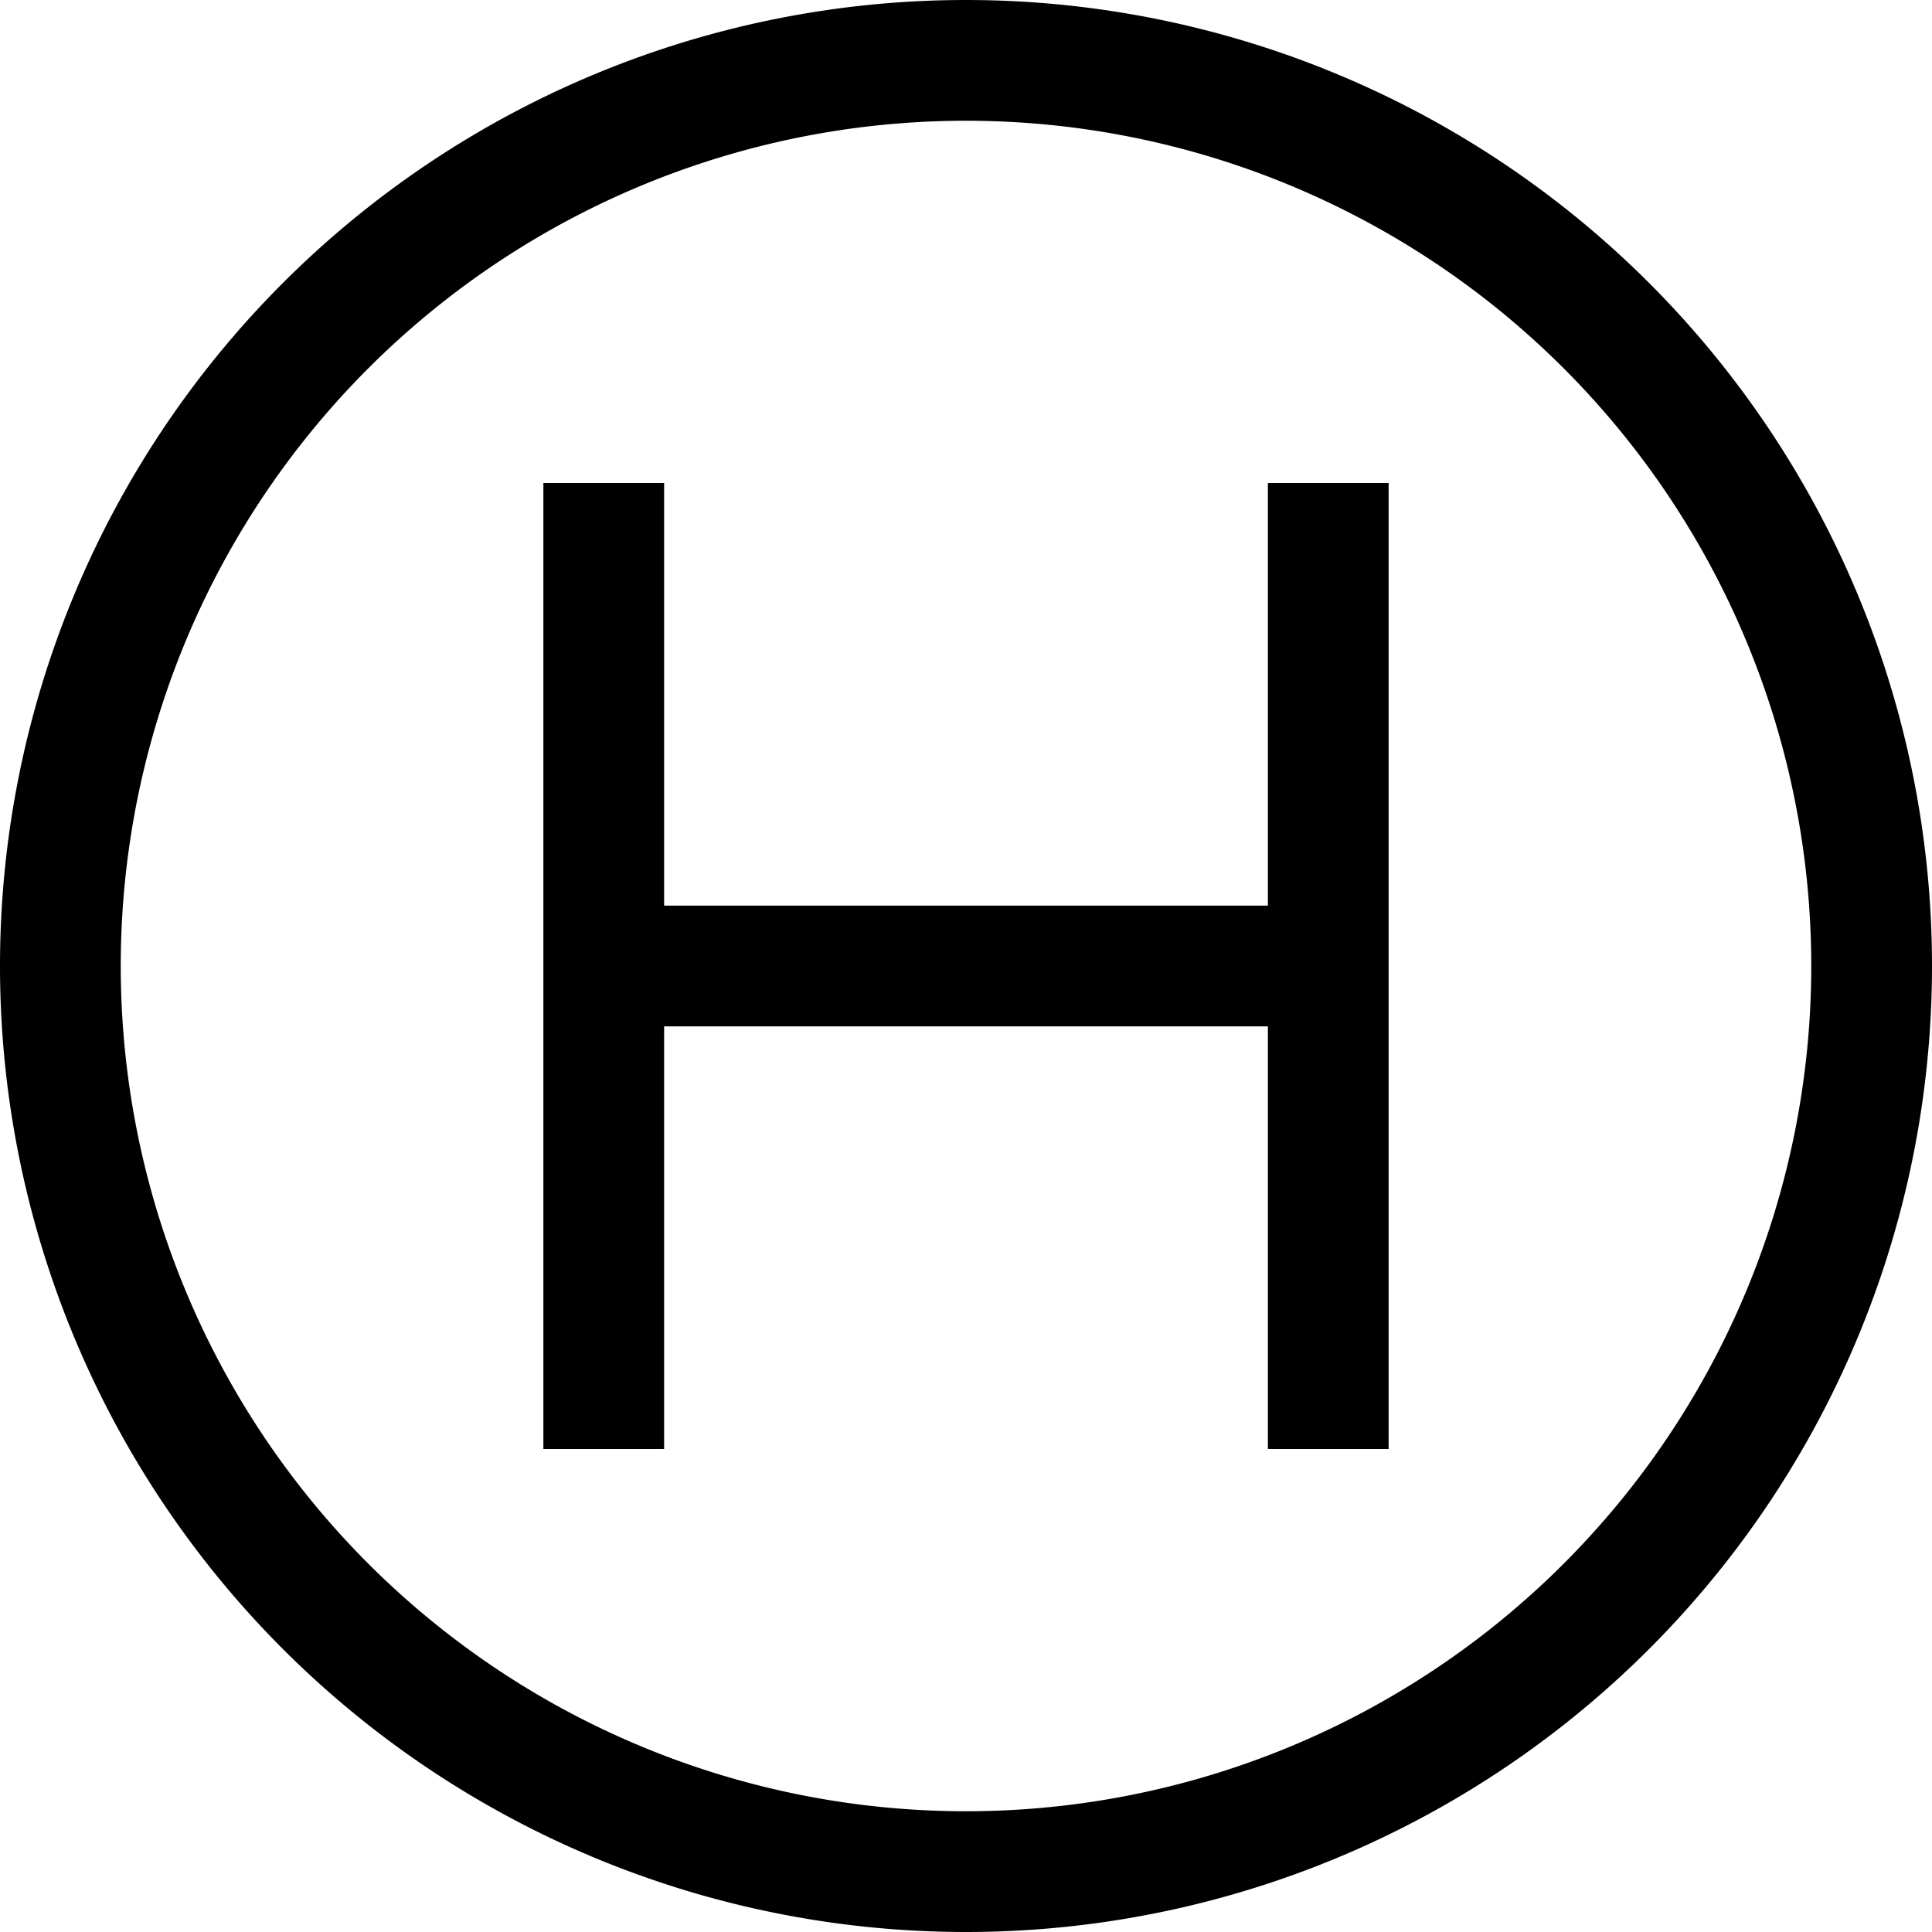 <svg xmlns="http://www.w3.org/2000/svg" viewBox="0 0 512 512"><!--! Font Awesome Pro 6.7.1 by @fontawesome - https://fontawesome.com License - https://fontawesome.com/license (Commercial License) Copyright 2024 Fonticons, Inc. --><path d="M256 32a224 224 0 1 1 0 448 224 224 0 1 1 0-448zm0 480A256 256 0 1 0 256 0a256 256 0 1 0 0 512zM368 144l0-16-32 0 0 16 0 96-160 0 0-96 0-16-32 0 0 16 0 96 0 32 0 96 0 16 32 0 0-16 0-96 160 0 0 96 0 16 32 0 0-16 0-112 0-112z"/></svg>